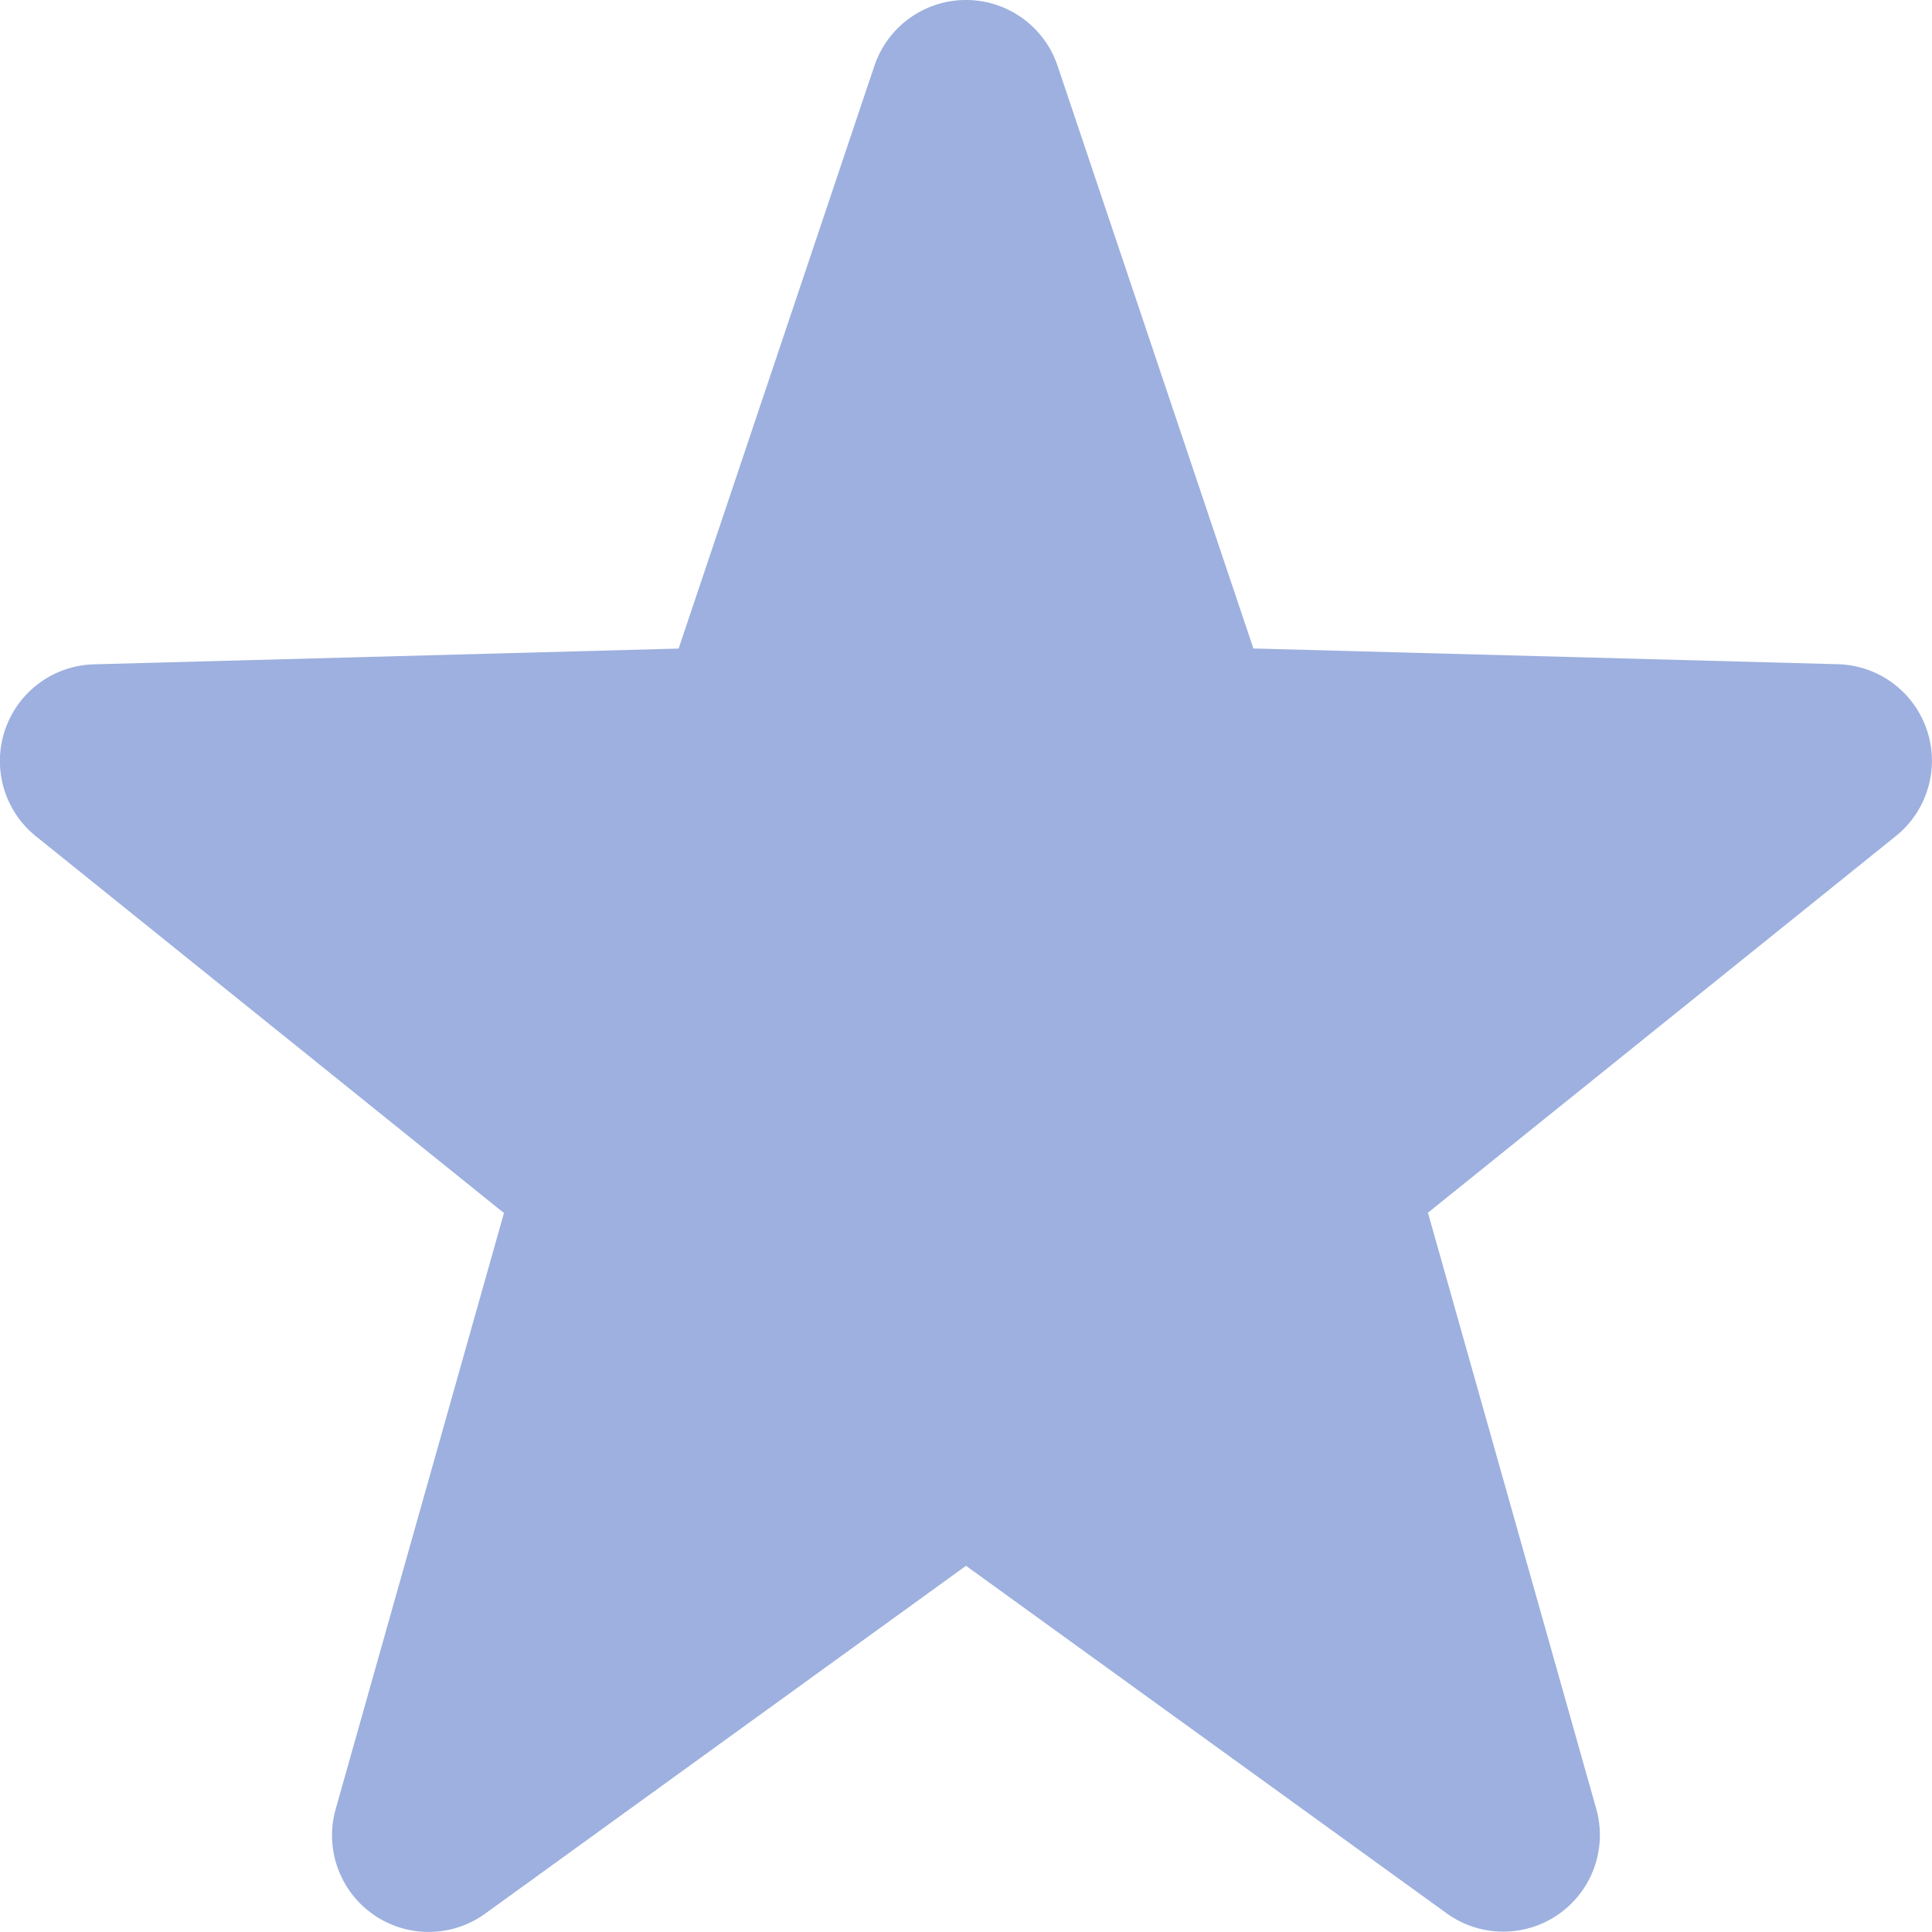 <svg xmlns="http://www.w3.org/2000/svg" width="20" height="20" viewBox="0 0 20 20"><defs><style>.a{fill:#9db0df;}</style></defs><g transform="translate(-307 -1768)"><path class="a" d="M9,0l2.25,6.694L18,6.875l-5.359,4.319L14.562,18,9,13.975,3.438,18l1.922-6.806L0,6.875l6.75-.181Z" transform="translate(308 1769)"/><path class="a" d="M9-1a1,1,0,0,1,.948.681l2.027,6.032,6.052.163a1,1,0,0,1,.6,1.778l-4.845,3.9,1.742,6.17a1,1,0,0,1-1.549,1.082L9,15.209l-4.976,3.6a1,1,0,0,1-1.549-1.082l1.742-6.17-4.845-3.9a1,1,0,0,1-.32-1.1,1,1,0,0,1,.921-.68l6.052-.163L8.052-.319A1,1,0,0,1,9-1Zm6.256,8.8-4.033-.108a1,1,0,0,1-.921-.681L9,3.139,7.7,7.013a1,1,0,0,1-.921.681L2.744,7.8l3.243,2.613a1,1,0,0,1,.335,1.05L5.182,15.5l3.232-2.339a1,1,0,0,1,1.172,0L12.818,15.5l-1.14-4.038a1,1,0,0,1,.335-1.05Z" transform="translate(308 1769)"/></g></svg>